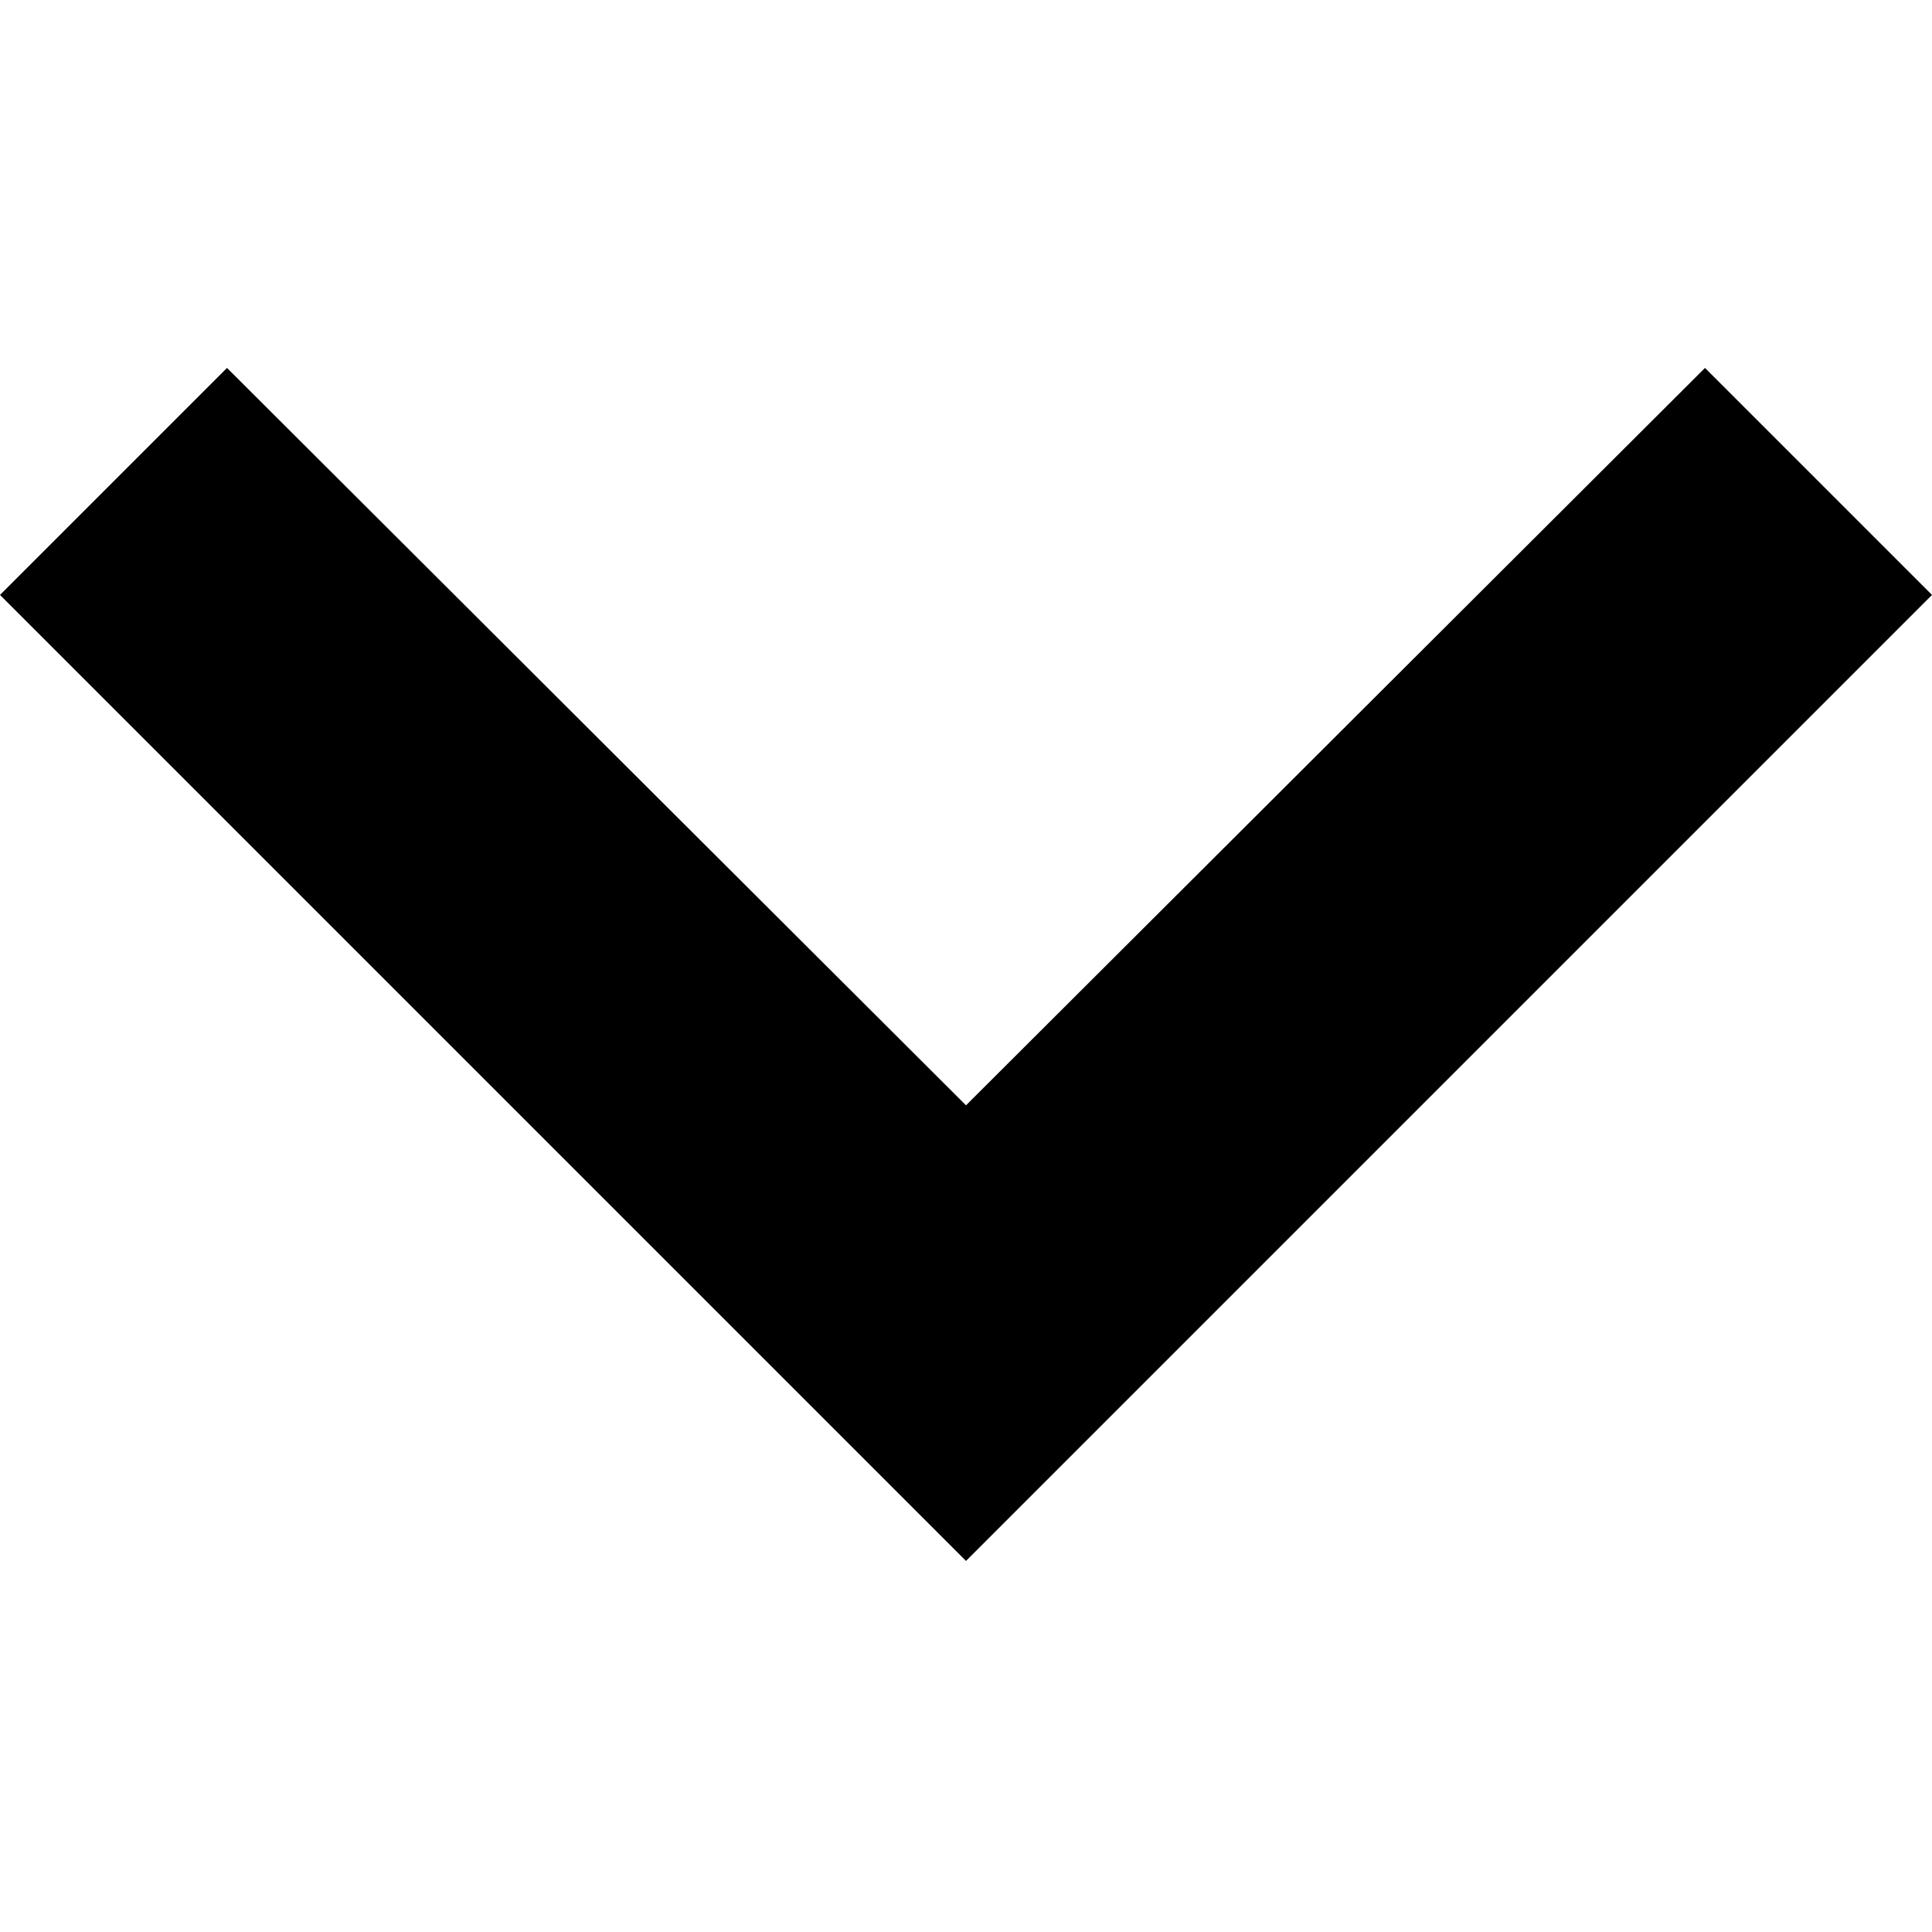 <svg width="10" height="10" viewBox="0 0 256 159" fill="currentColor" xmlns="http://www.w3.org/2000/svg">
    <path
        d="M30.08 0.253L128 97.96L225.92 0.253L256 30.333L128 158.333L0 30.333L30.08 0.253Z"
        fill="currentColor" />
</svg>
    